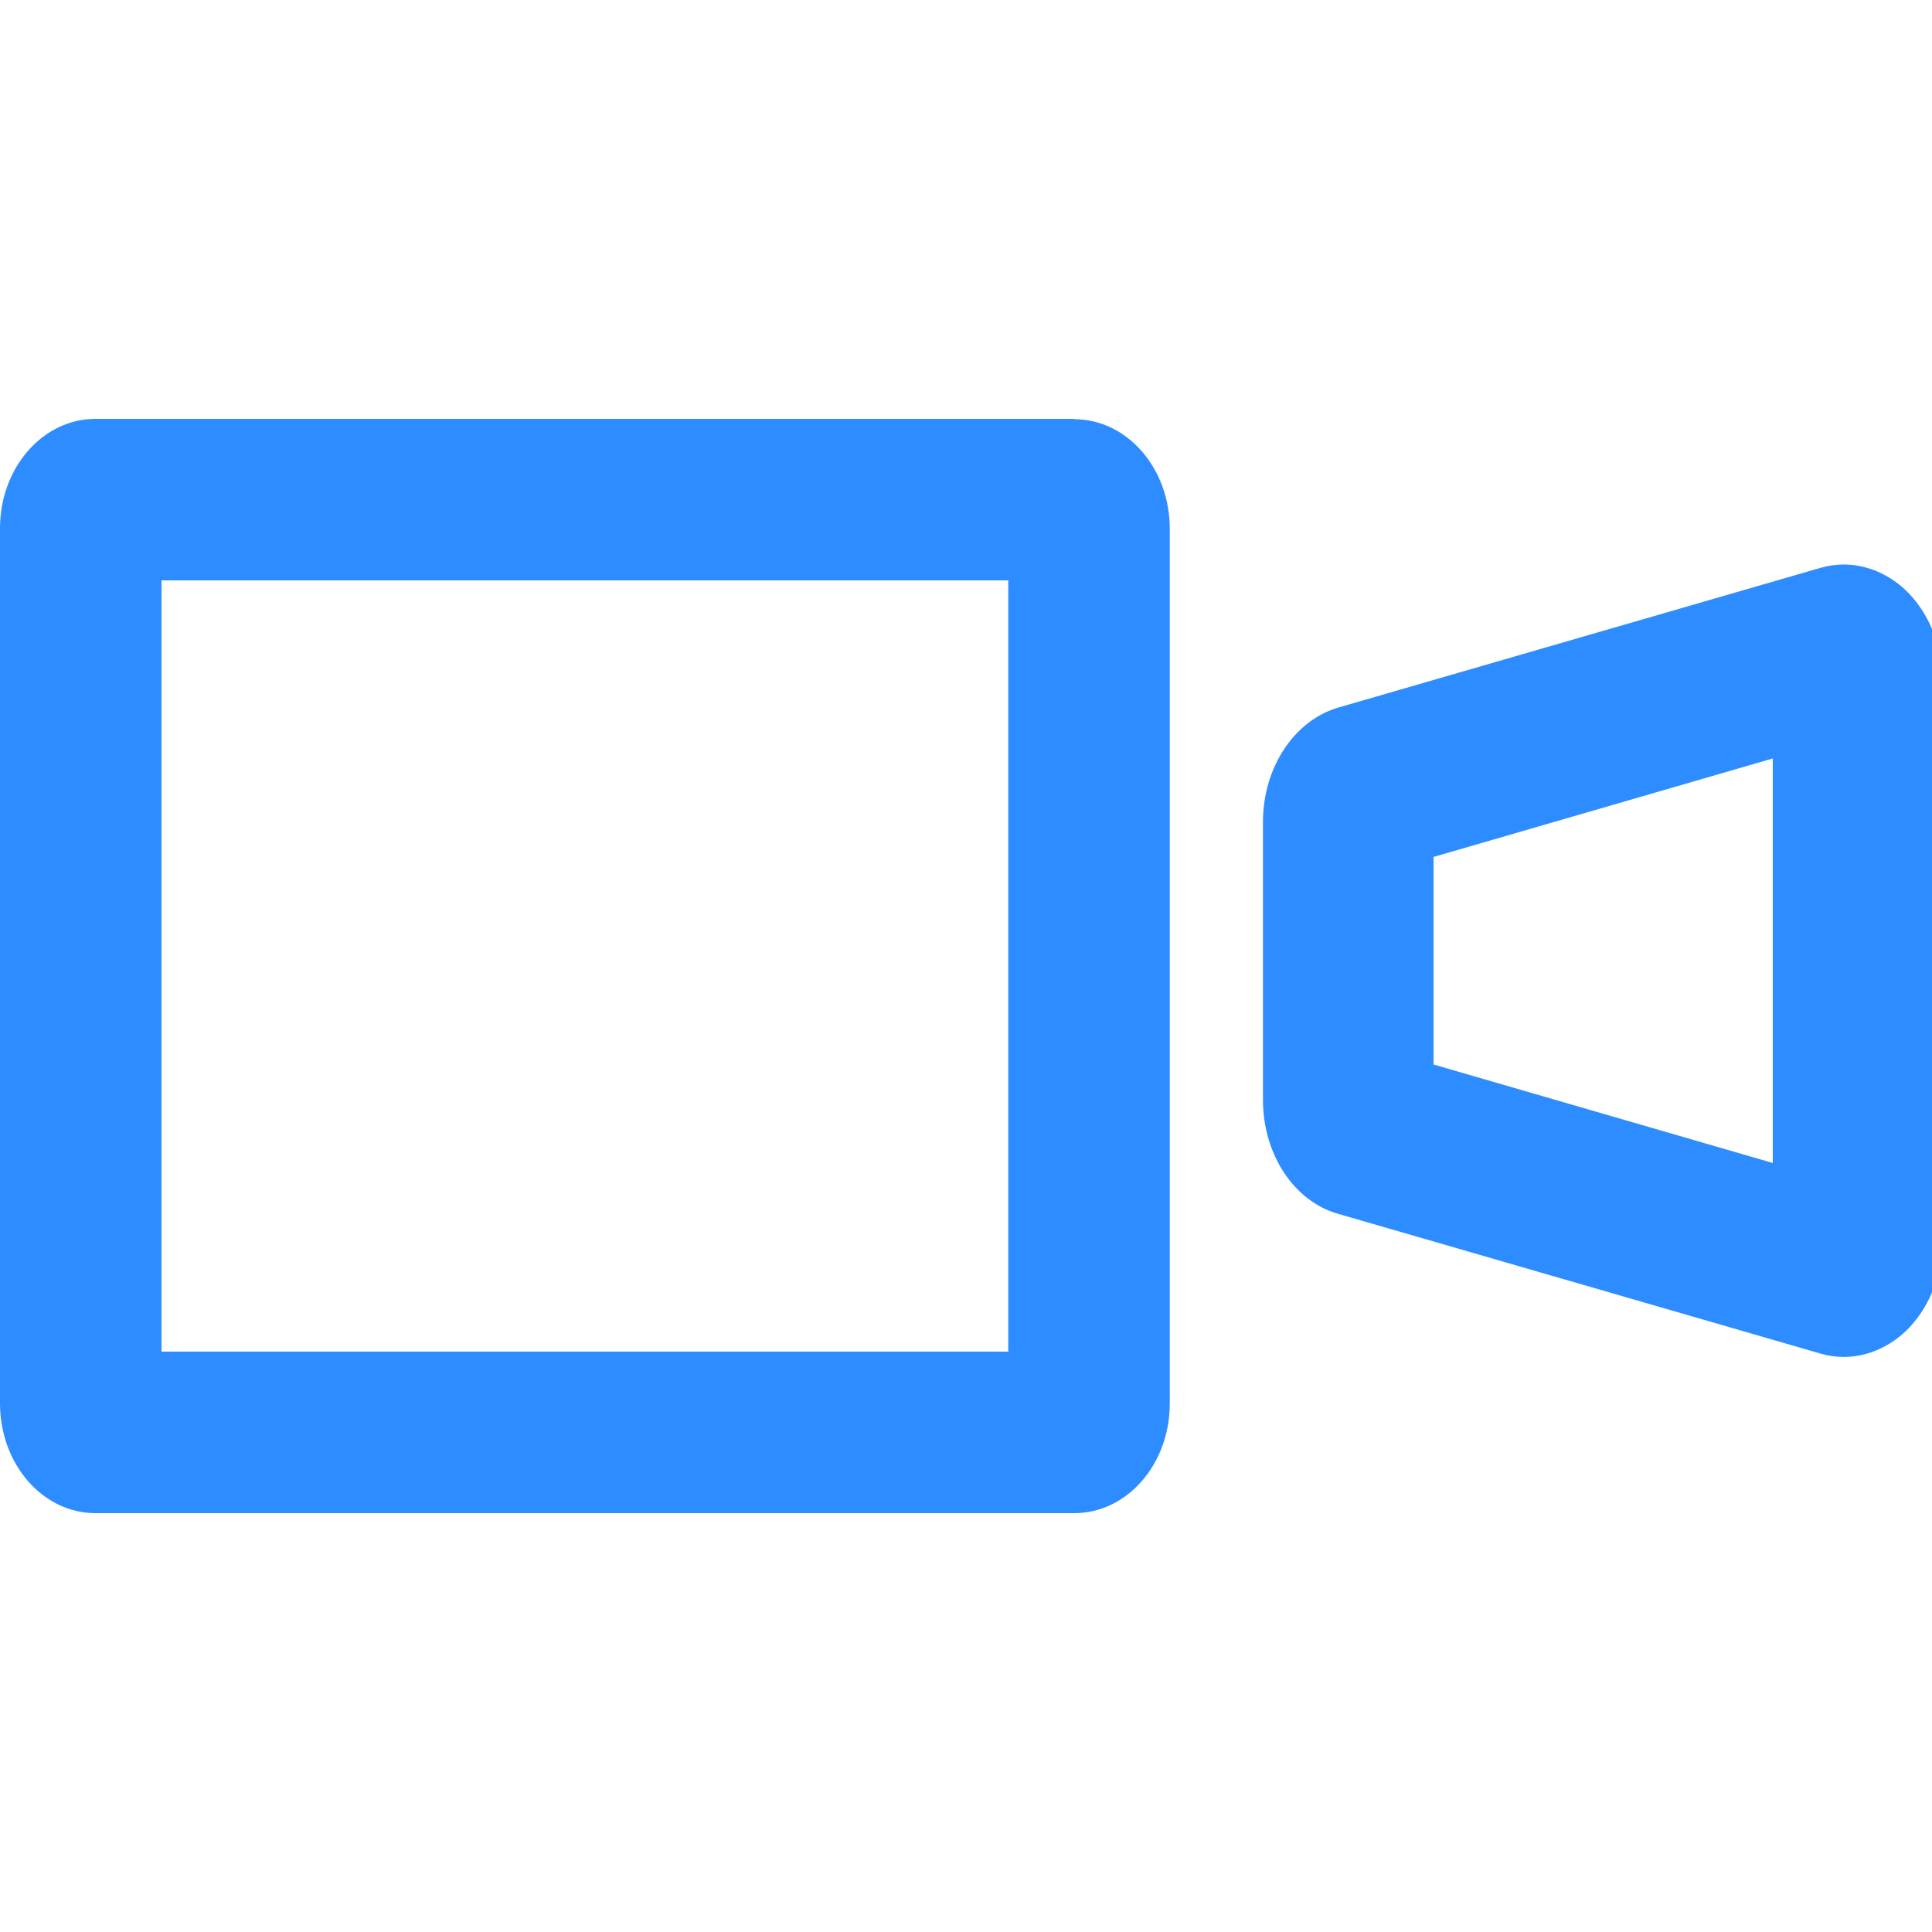 <?xml version="1.0" encoding="UTF-8"?>
<svg id="_x32_" xmlns="http://www.w3.org/2000/svg" version="1.1" viewBox="0 0 512 512">
  <!-- Generator: Adobe Illustrator 29.1.0, SVG Export Plug-In . SVG Version: 2.1.0 Build 142)  -->
  <defs>
    <style>
      .st0 {
        fill: #2d8cff;
      }
    </style>
  </defs>
  <path class="st0" d="M267.2,153.8v204.4H42.8v-204.4h224.4M284.7,111H25.3C11.3,111,0,124,0,140v231.9C0,388,11.3,401,25.3,401h259.4c14,0,25.3-13,25.3-29v-231.9c0-16-11.3-29-25.3-29h0Z"/>
  <path class="st0" d="M469.8,201.1v107.1l-89.9-26.1v-55l89.9-26.1M488.6,149.6c-2.1,0-4.1.3-6.2.9l-127.7,37c-11.7,3.4-20,15.9-20,30.3v73.7c0,14.4,8.2,26.9,20,30.2l127.7,37c2,.6,4.1.9,6.2.9,5.8,0,11.5-2.3,16.2-6.6,6.3-5.9,10-14.9,10-24.5v-147.8c0-9.6-3.7-18.6-10-24.5-4.7-4.3-10.4-6.6-16.2-6.6h0Z"/>
</svg>